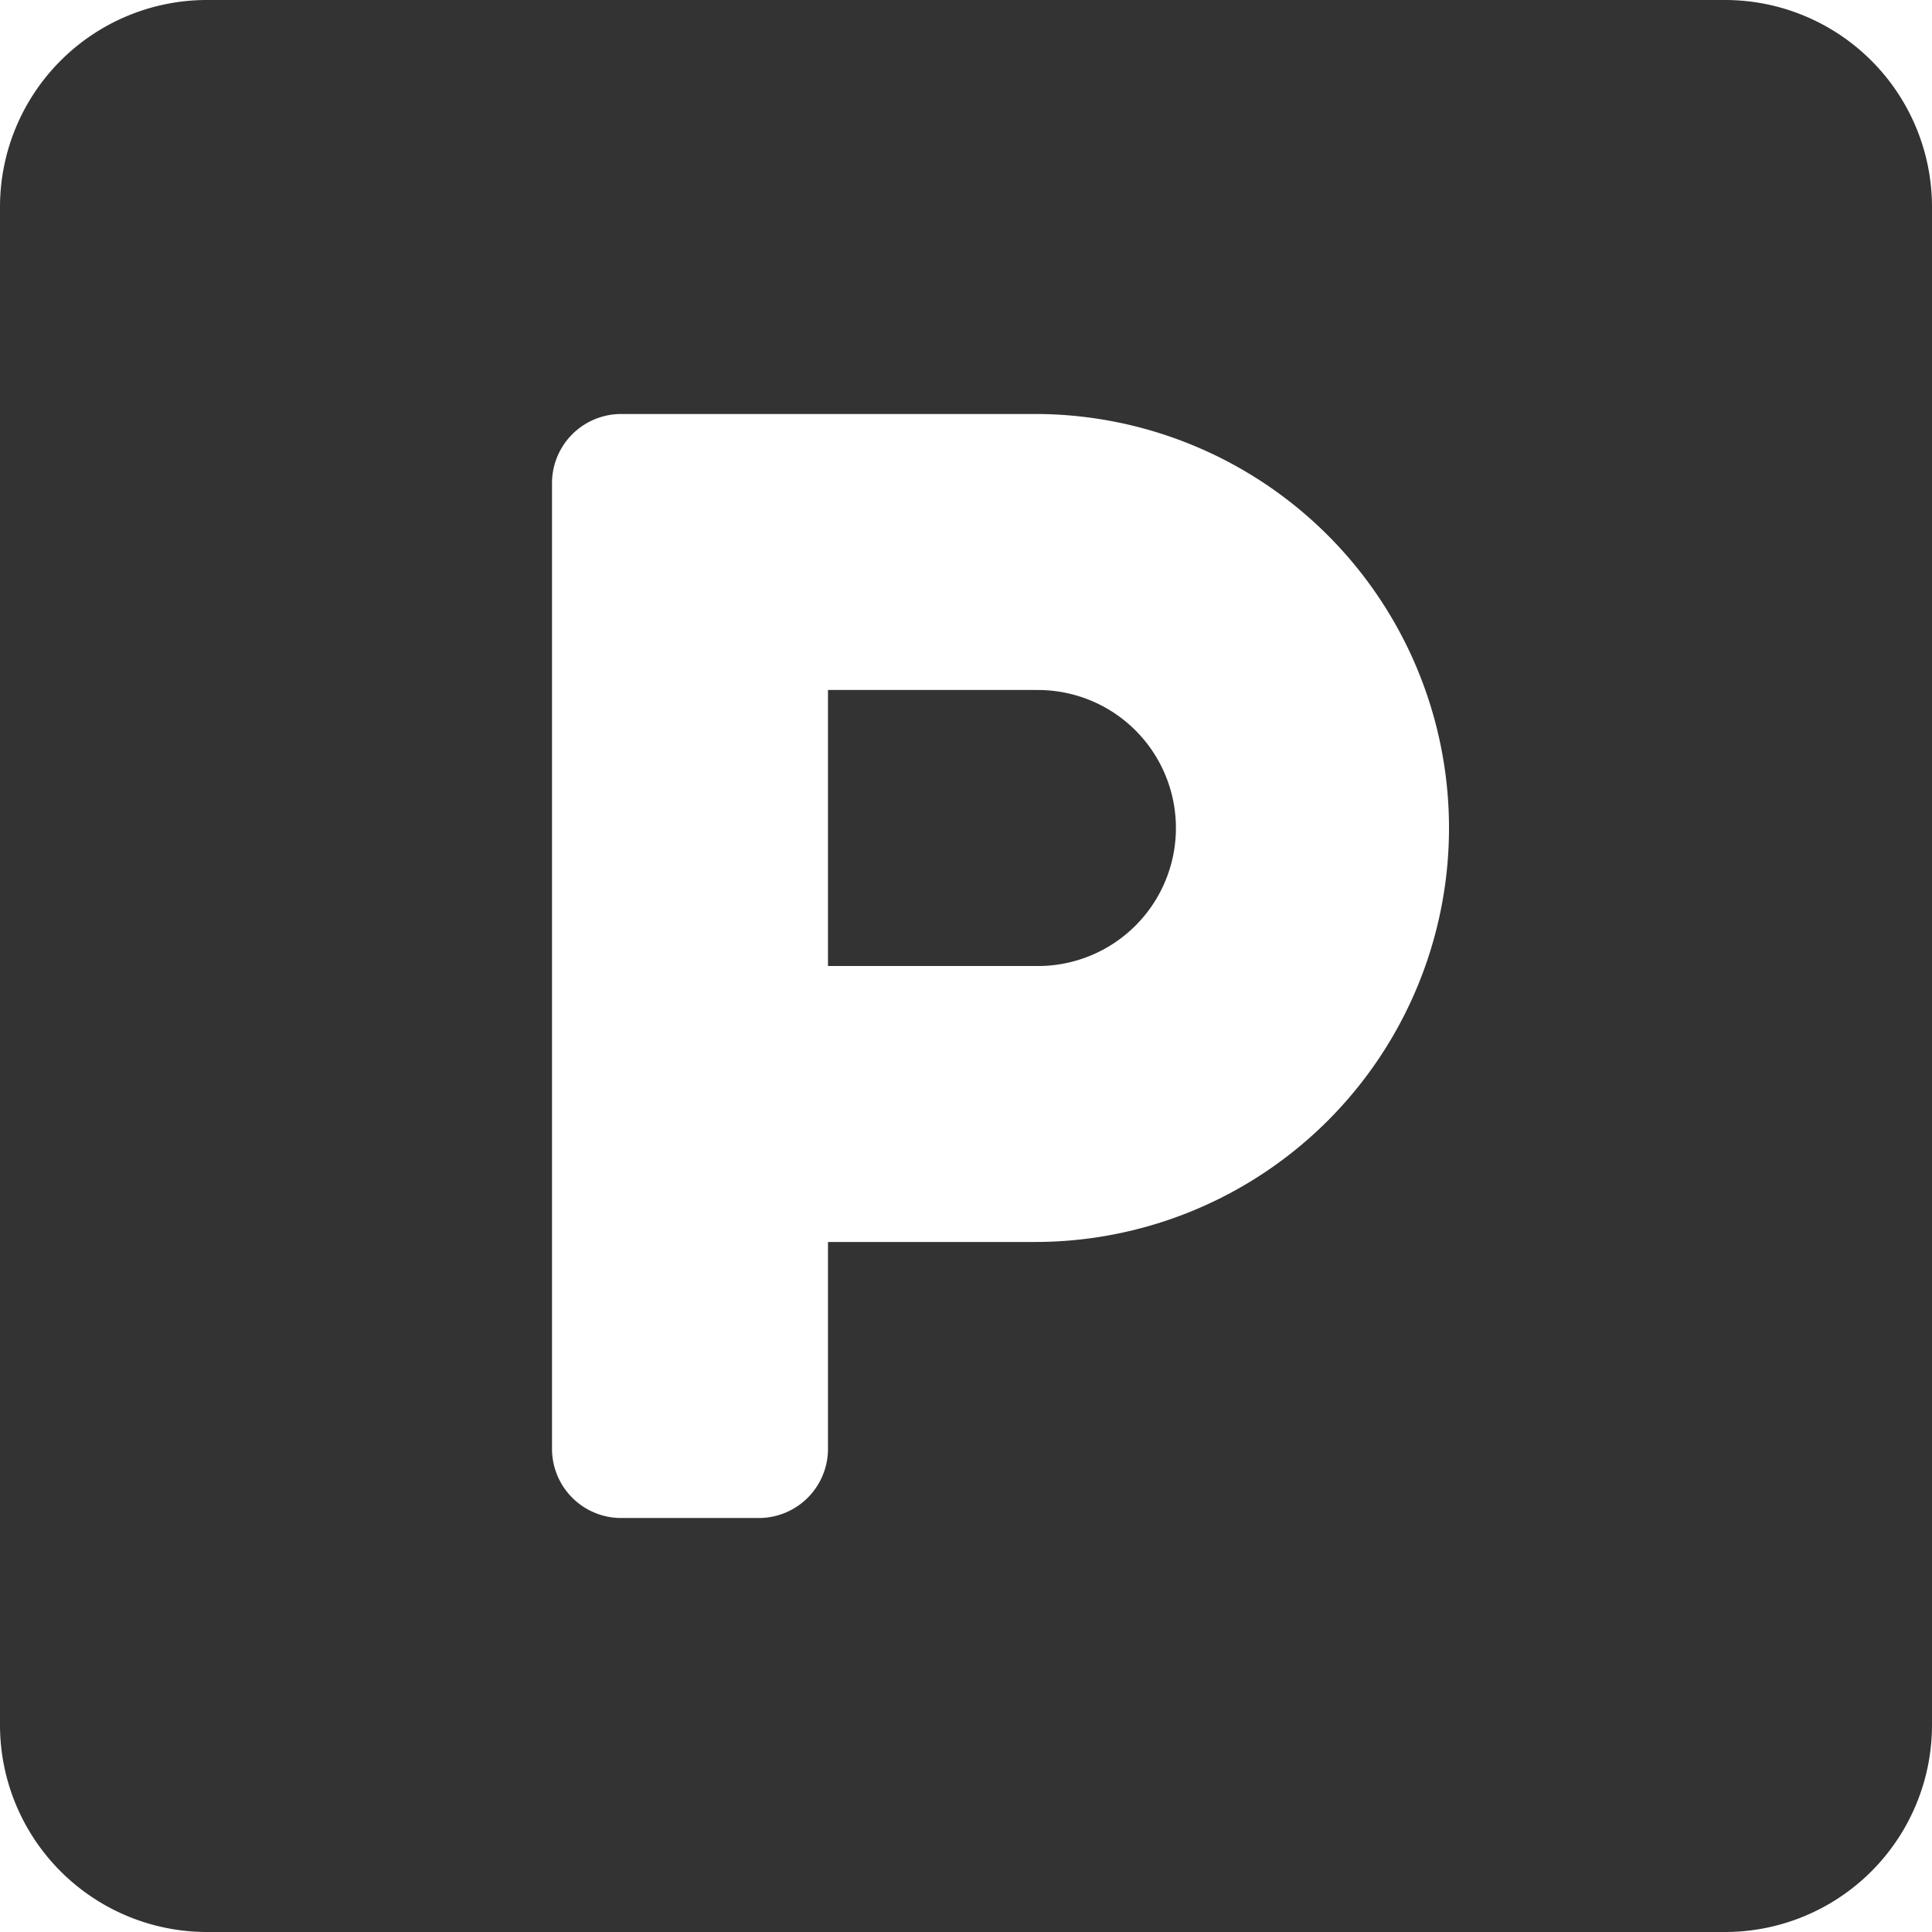 <svg xmlns="http://www.w3.org/2000/svg" width="32" height="32"><path data-name="Icon awesome-parking" d="M28.571 0H3.429A3.429 3.429 0 0 0 0 3.429v25.142A3.429 3.429 0 0 0 3.429 32h25.142A3.429 3.429 0 0 0 32 28.571V3.429A3.429 3.429 0 0 0 28.571 0ZM17.143 20.571h-3.429V24a1.146 1.146 0 0 1-1.143 1.143h-2.285A1.146 1.146 0 0 1 9.143 24V8a1.146 1.146 0 0 1 1.143-1.143h6.857a6.857 6.857 0 1 1 0 13.714Zm0-9.143h-3.429V16h3.429a2.286 2.286 0 1 0 0-4.571Z" fill="#333"/></svg>